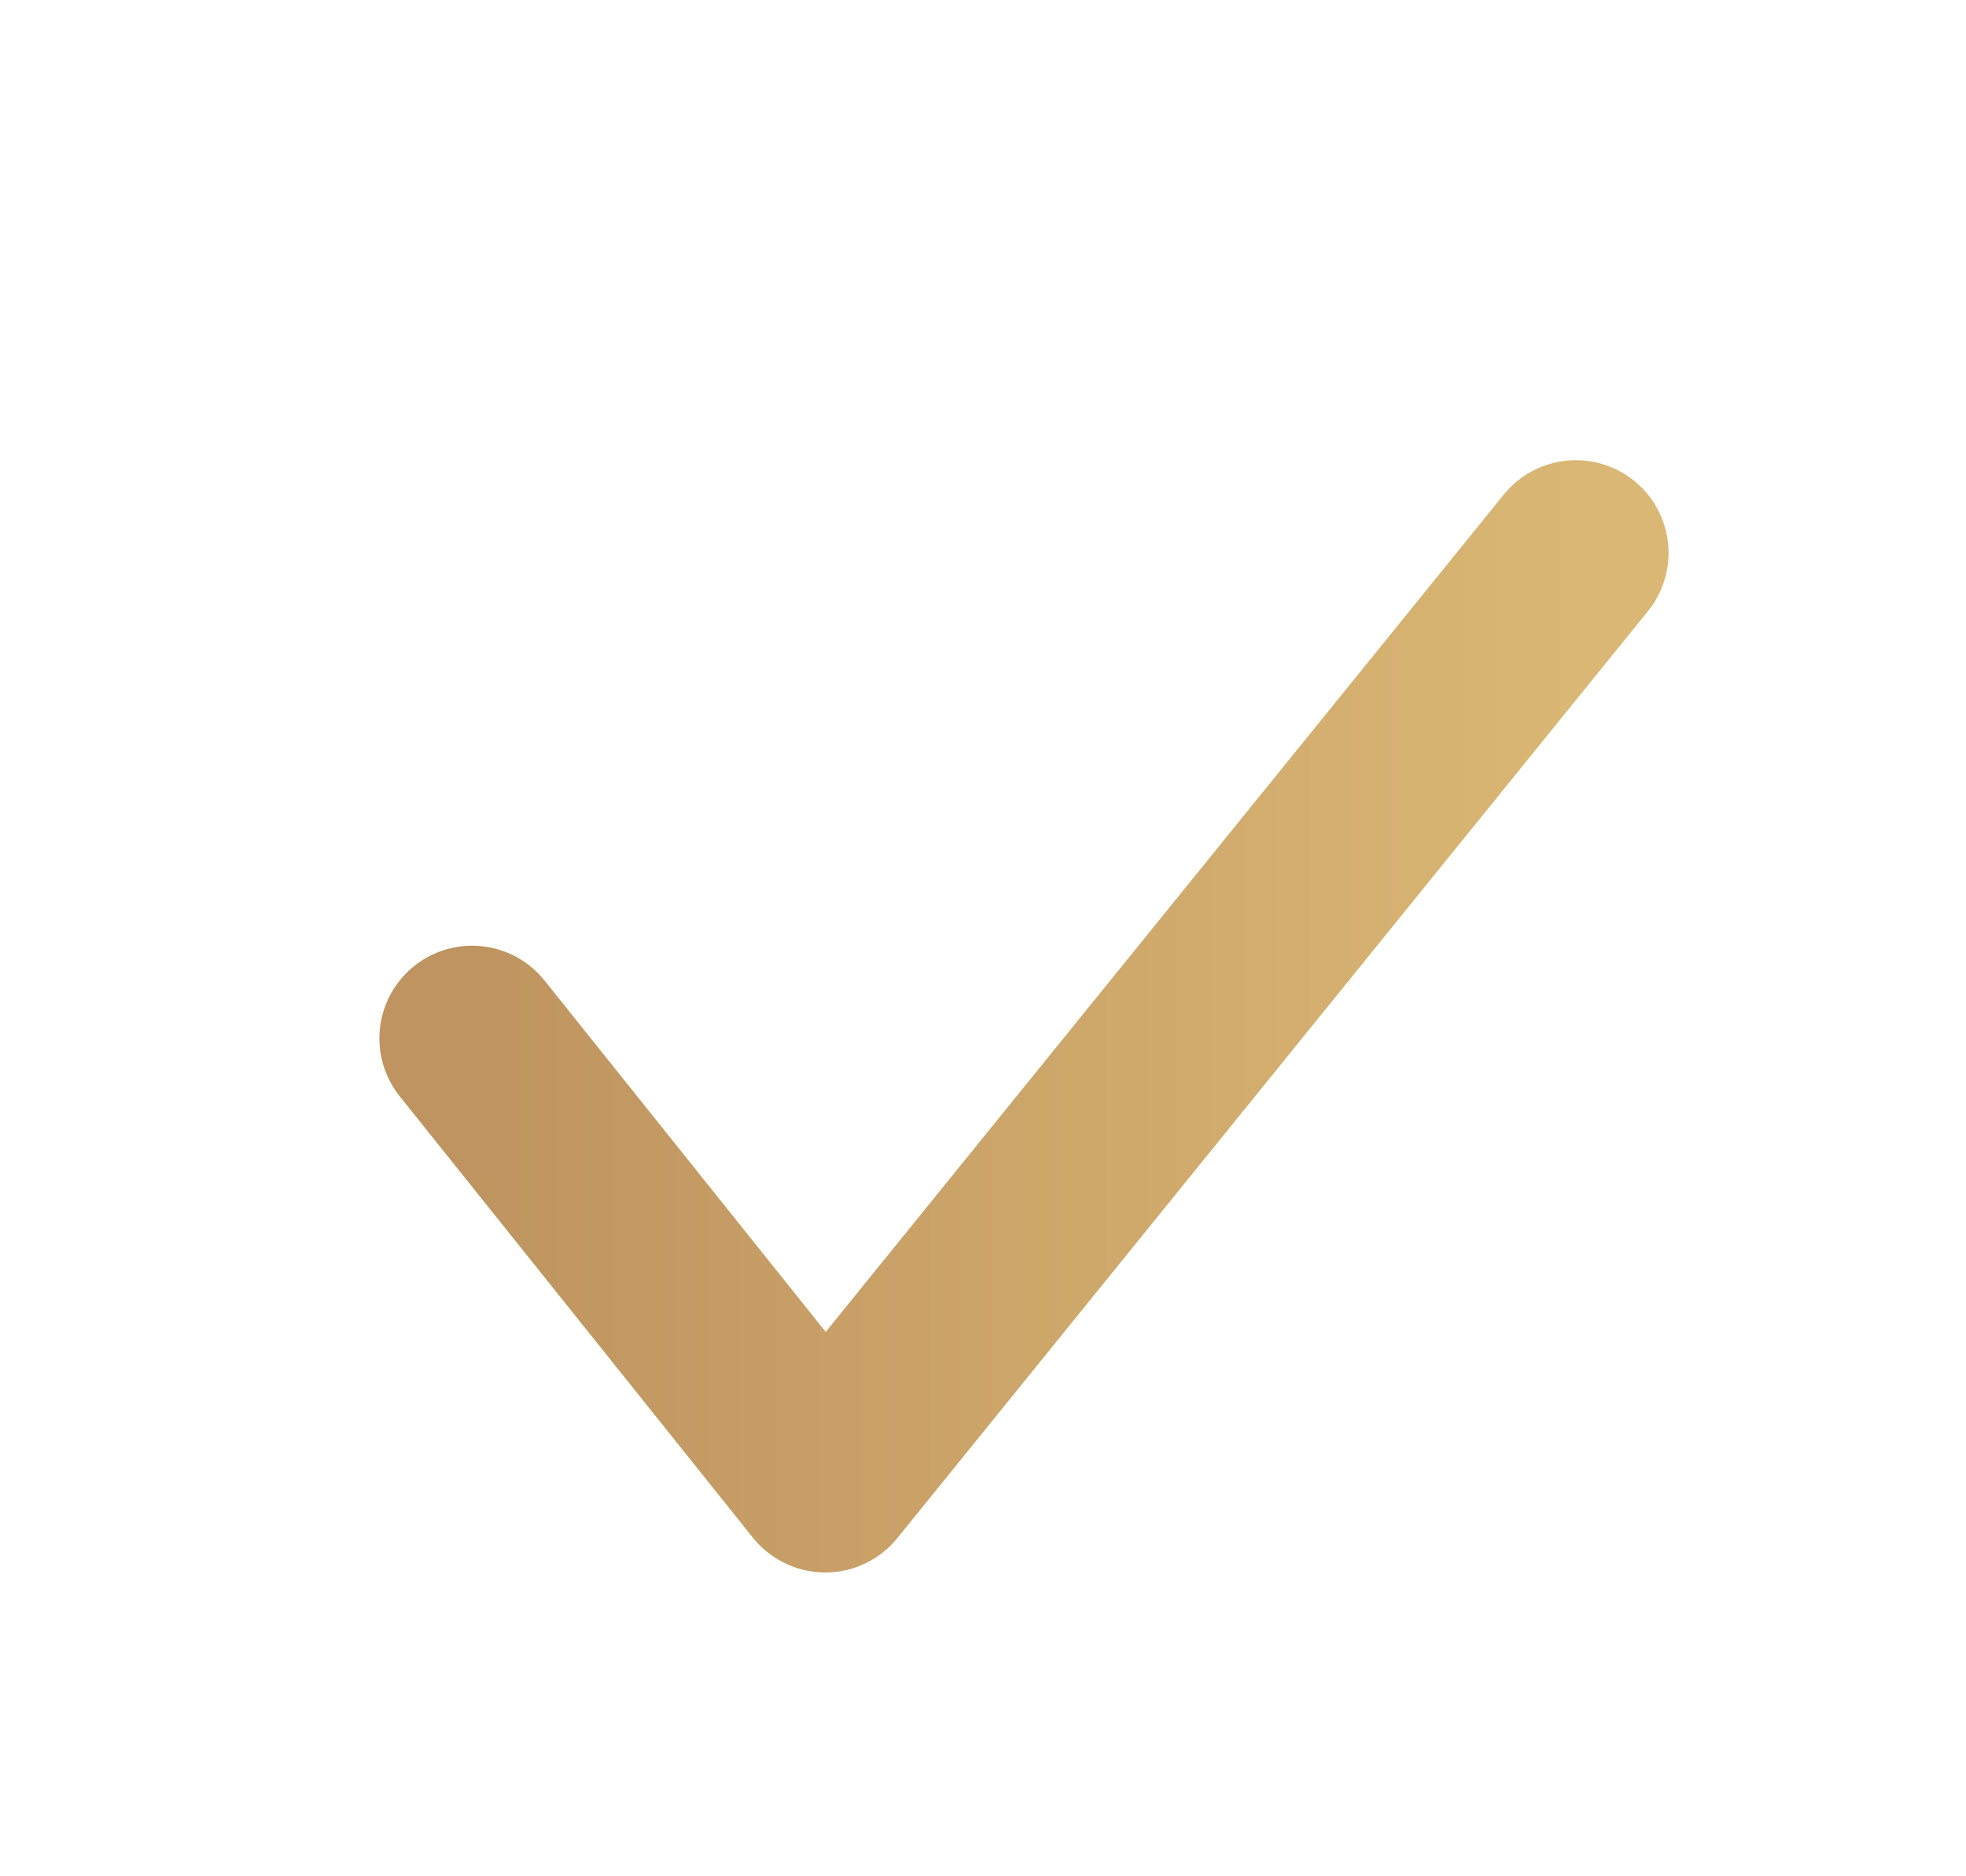 <svg width="22" height="21" viewBox="0 0 22 21" fill="none" xmlns="http://www.w3.org/2000/svg">
<path d="M5.283 11.622L9.235 16.562L17.634 6.188" stroke="url(#paint0_linear_1164_1346)" stroke-width="2.075" stroke-linecap="round" stroke-linejoin="round"/>
<defs>
<linearGradient id="paint0_linear_1164_1346" x1="5.283" y1="11.375" x2="17.634" y2="11.375" gradientUnits="userSpaceOnUse">
<stop stop-color="#BF9460"/>
<stop offset="1" stop-color="#DAB774"/>
</linearGradient>
</defs>
</svg>
